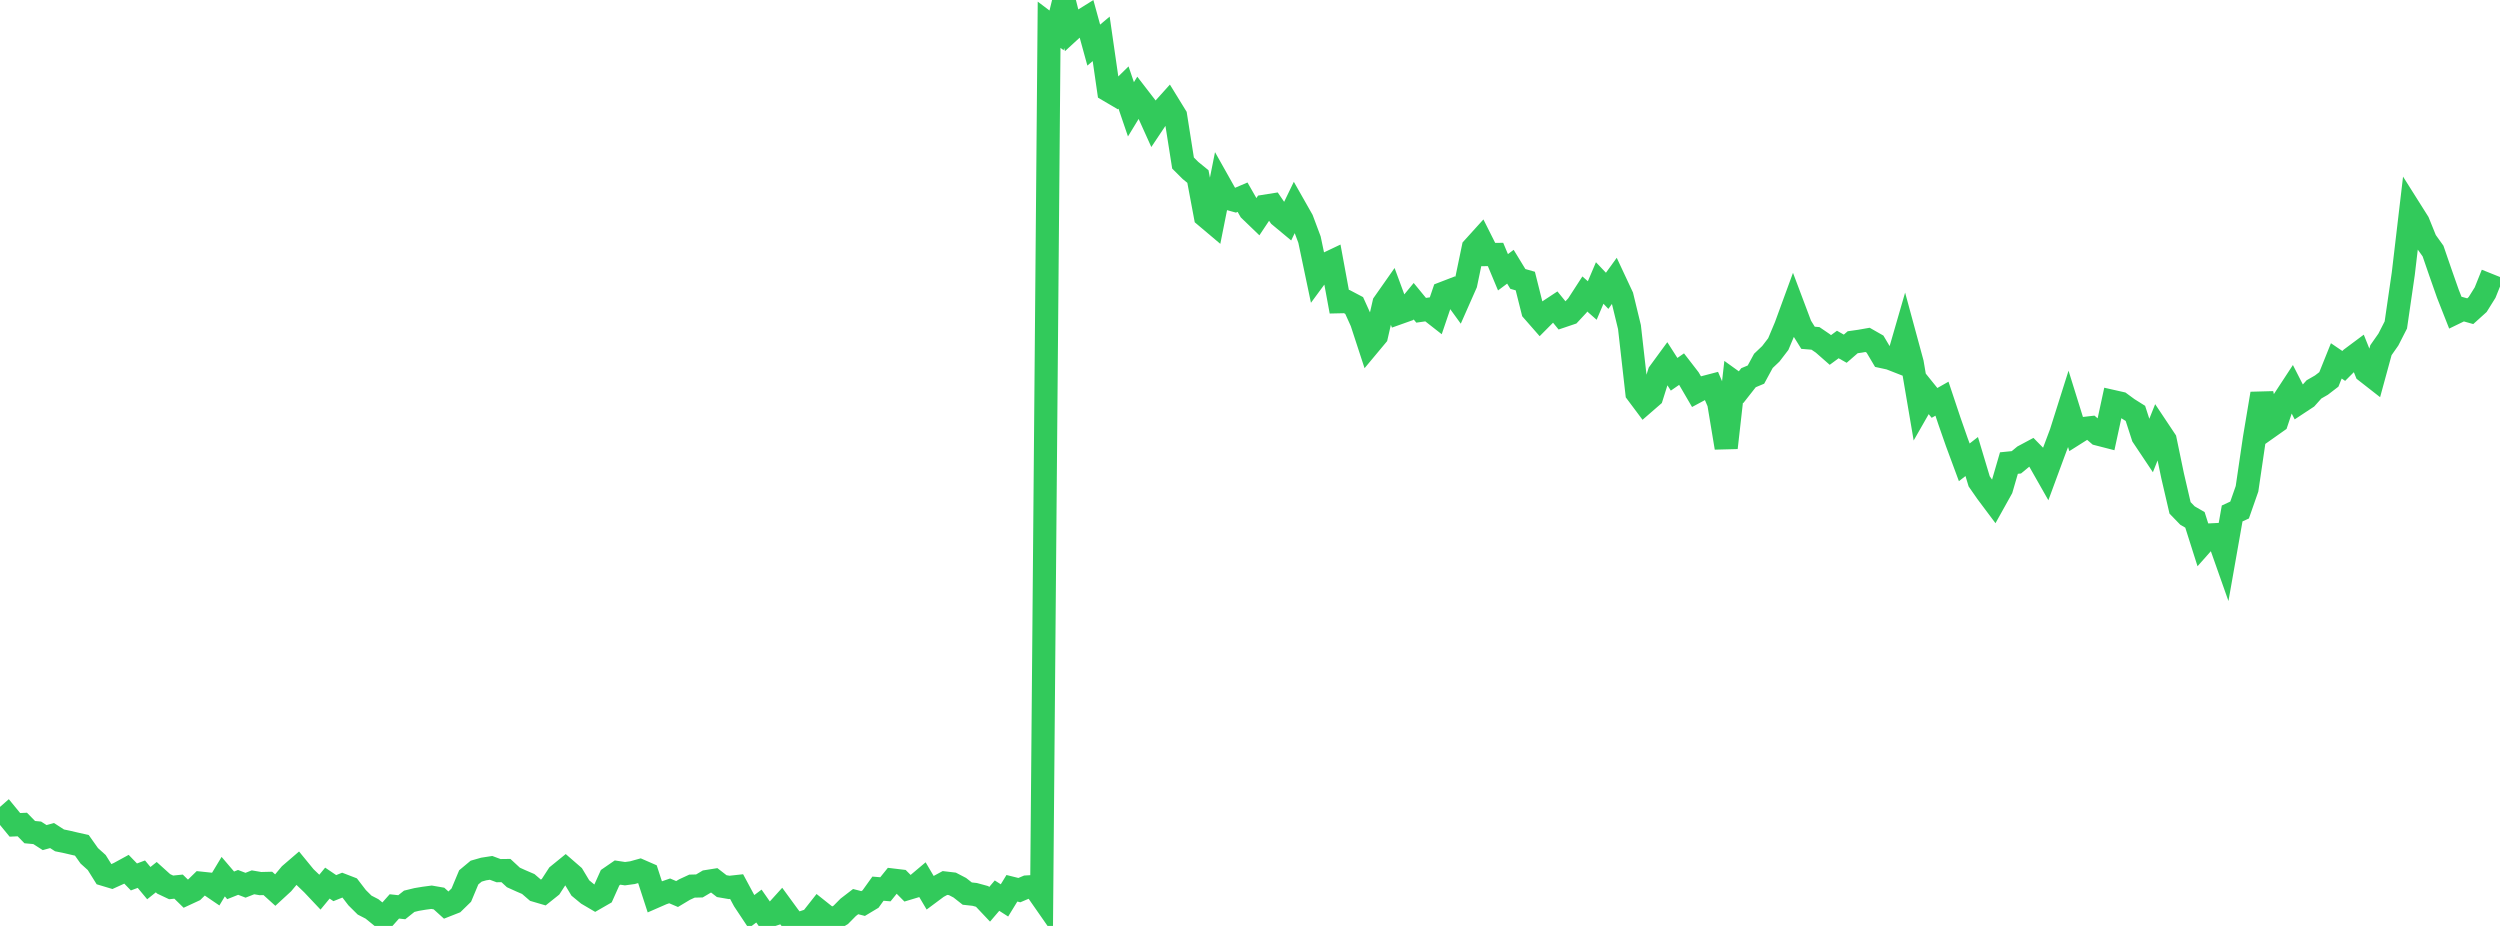 <?xml version="1.0" standalone="no"?>
<!DOCTYPE svg PUBLIC "-//W3C//DTD SVG 1.1//EN" "http://www.w3.org/Graphics/SVG/1.1/DTD/svg11.dtd">

<svg width="135" height="50" viewBox="0 0 135 50" preserveAspectRatio="none" 
  xmlns="http://www.w3.org/2000/svg"
  xmlns:xlink="http://www.w3.org/1999/xlink">


<polyline points="0.0, 44.404 0.402, 44.052 0.804, 44.542 1.205, 44.524 1.607, 44.935 2.009, 44.972 2.411, 45.23 2.812, 45.12 3.214, 45.38 3.616, 45.463 4.018, 45.557 4.42, 45.648 4.821, 46.214 5.223, 46.576 5.625, 47.22 6.027, 47.341 6.429, 47.158 6.83, 46.939 7.232, 47.355 7.634, 47.205 8.036, 47.689 8.438, 47.367 8.839, 47.729 9.241, 47.919 9.643, 47.878 10.045, 48.271 10.446, 48.085 10.848, 47.692 11.25, 47.734 11.652, 48.007 12.054, 47.339 12.455, 47.809 12.857, 47.649 13.259, 47.803 13.661, 47.645 14.062, 47.714 14.464, 47.704 14.866, 48.068 15.268, 47.698 15.67, 47.217 16.071, 46.872 16.473, 47.363 16.875, 47.749 17.277, 48.175 17.679, 47.688 18.08, 47.959 18.482, 47.797 18.884, 47.952 19.286, 48.476 19.688, 48.875 20.089, 49.082 20.491, 49.409 20.893, 49.398 21.295, 48.946 21.696, 48.99 22.098, 48.669 22.5, 48.571 22.902, 48.504 23.304, 48.451 23.705, 48.521 24.107, 48.885 24.509, 48.727 24.911, 48.335 25.312, 47.377 25.714, 47.042 26.116, 46.927 26.518, 46.865 26.92, 47.015 27.321, 47.01 27.723, 47.382 28.125, 47.564 28.527, 47.737 28.929, 48.084 29.33, 48.202 29.732, 47.881 30.134, 47.262 30.536, 46.935 30.938, 47.284 31.339, 47.951 31.741, 48.283 32.143, 48.519 32.545, 48.288 32.946, 47.395 33.348, 47.118 33.75, 47.179 34.152, 47.124 34.554, 47.012 34.955, 47.187 35.357, 48.422 35.759, 48.246 36.161, 48.107 36.562, 48.278 36.964, 48.037 37.366, 47.851 37.768, 47.841 38.17, 47.603 38.571, 47.539 38.973, 47.851 39.375, 47.92 39.777, 47.876 40.179, 48.624 40.58, 49.228 40.982, 48.927 41.384, 49.504 41.786, 49.372 42.188, 48.928 42.589, 49.477 42.991, 50.0 43.393, 49.799 43.795, 49.665 44.196, 49.156 44.598, 49.476 45.0, 49.639 45.402, 49.402 45.804, 48.995 46.205, 48.687 46.607, 48.79 47.009, 48.549 47.411, 47.988 47.812, 48.022 48.214, 47.524 48.616, 47.572 49.018, 47.977 49.42, 47.856 49.821, 47.518 50.223, 48.199 50.625, 47.9 51.027, 47.682 51.429, 47.729 51.83, 47.938 52.232, 48.254 52.634, 48.298 53.036, 48.408 53.438, 48.833 53.839, 48.364 54.241, 48.622 54.643, 47.967 55.045, 48.067 55.446, 47.897 55.848, 47.874 56.25, 48.451 56.652, 1.336 57.054, 1.64 57.455, 0.0 57.857, 1.595 58.259, 1.226 58.661, 0.976 59.062, 2.436 59.464, 2.098 59.866, 4.885 60.268, 5.121 60.67, 4.727 61.071, 5.903 61.473, 5.243 61.875, 5.764 62.277, 6.655 62.679, 6.053 63.08, 5.607 63.482, 6.261 63.884, 8.805 64.286, 9.205 64.688, 9.533 65.089, 11.669 65.491, 12.008 65.893, 9.994 66.295, 10.709 66.696, 10.82 67.098, 10.648 67.5, 11.351 67.902, 11.738 68.304, 11.135 68.705, 11.071 69.107, 11.659 69.509, 11.993 69.911, 11.161 70.312, 11.868 70.714, 12.942 71.116, 14.856 71.518, 14.31 71.92, 14.119 72.321, 16.294 72.723, 16.285 73.125, 16.497 73.527, 17.385 73.929, 18.615 74.33, 18.134 74.732, 16.38 75.134, 15.807 75.536, 16.895 75.938, 16.752 76.339, 16.265 76.741, 16.755 77.143, 16.698 77.545, 17.013 77.946, 15.833 78.348, 15.678 78.75, 16.232 79.152, 15.322 79.554, 13.388 79.955, 12.945 80.357, 13.746 80.759, 13.741 81.161, 14.703 81.562, 14.403 81.964, 15.062 82.366, 15.177 82.768, 16.779 83.17, 17.238 83.571, 16.834 83.973, 16.569 84.375, 17.063 84.777, 16.927 85.179, 16.495 85.58, 15.875 85.982, 16.228 86.384, 15.281 86.786, 15.704 87.188, 15.148 87.589, 16.006 87.991, 17.663 88.393, 21.218 88.795, 21.756 89.196, 21.408 89.598, 20.132 90.0, 19.583 90.402, 20.211 90.804, 19.933 91.205, 20.452 91.607, 21.142 92.009, 20.926 92.411, 20.821 92.812, 21.76 93.214, 24.179 93.616, 20.619 94.018, 20.908 94.42, 20.396 94.821, 20.228 95.223, 19.487 95.625, 19.105 96.027, 18.581 96.429, 17.624 96.83, 16.528 97.232, 17.596 97.634, 18.241 98.036, 18.273 98.438, 18.547 98.839, 18.899 99.241, 18.603 99.643, 18.83 100.045, 18.481 100.446, 18.424 100.848, 18.353 101.25, 18.582 101.652, 19.26 102.054, 19.347 102.455, 19.504 102.857, 18.115 103.259, 19.596 103.661, 21.96 104.062, 21.258 104.464, 21.757 104.866, 21.529 105.268, 22.732 105.67, 23.883 106.071, 24.966 106.473, 24.653 106.875, 25.992 107.277, 26.57 107.679, 27.107 108.08, 26.387 108.482, 25.005 108.884, 24.965 109.286, 24.633 109.688, 24.418 110.089, 24.827 110.491, 25.535 110.893, 24.445 111.295, 23.374 111.696, 22.105 112.098, 23.397 112.5, 23.143 112.902, 23.096 113.304, 23.442 113.705, 23.545 114.107, 21.685 114.509, 21.776 114.911, 22.071 115.312, 22.323 115.714, 23.564 116.116, 24.166 116.518, 23.16 116.92, 23.763 117.321, 25.694 117.723, 27.425 118.125, 27.84 118.527, 28.072 118.929, 29.339 119.33, 28.887 119.732, 28.867 120.134, 30.006 120.536, 27.727 120.938, 27.541 121.339, 26.395 121.741, 23.656 122.143, 21.257 122.545, 23.052 122.946, 22.769 123.348, 21.568 123.75, 20.954 124.152, 21.741 124.554, 21.476 124.955, 21.027 125.357, 20.796 125.759, 20.487 126.161, 19.487 126.562, 19.76 126.964, 19.359 127.366, 19.059 127.768, 20.063 128.17, 20.377 128.571, 18.909 128.973, 18.335 129.375, 17.548 129.777, 14.783 130.179, 11.366 130.58, 12.002 130.982, 12.995 131.384, 13.557 131.786, 14.725 132.188, 15.869 132.589, 16.887 132.991, 16.692 133.393, 16.805 133.795, 16.442 134.196, 15.799 134.598, 14.797" fill="none" stroke="#32ca5b" stroke-width="1.25"/>

</svg>
